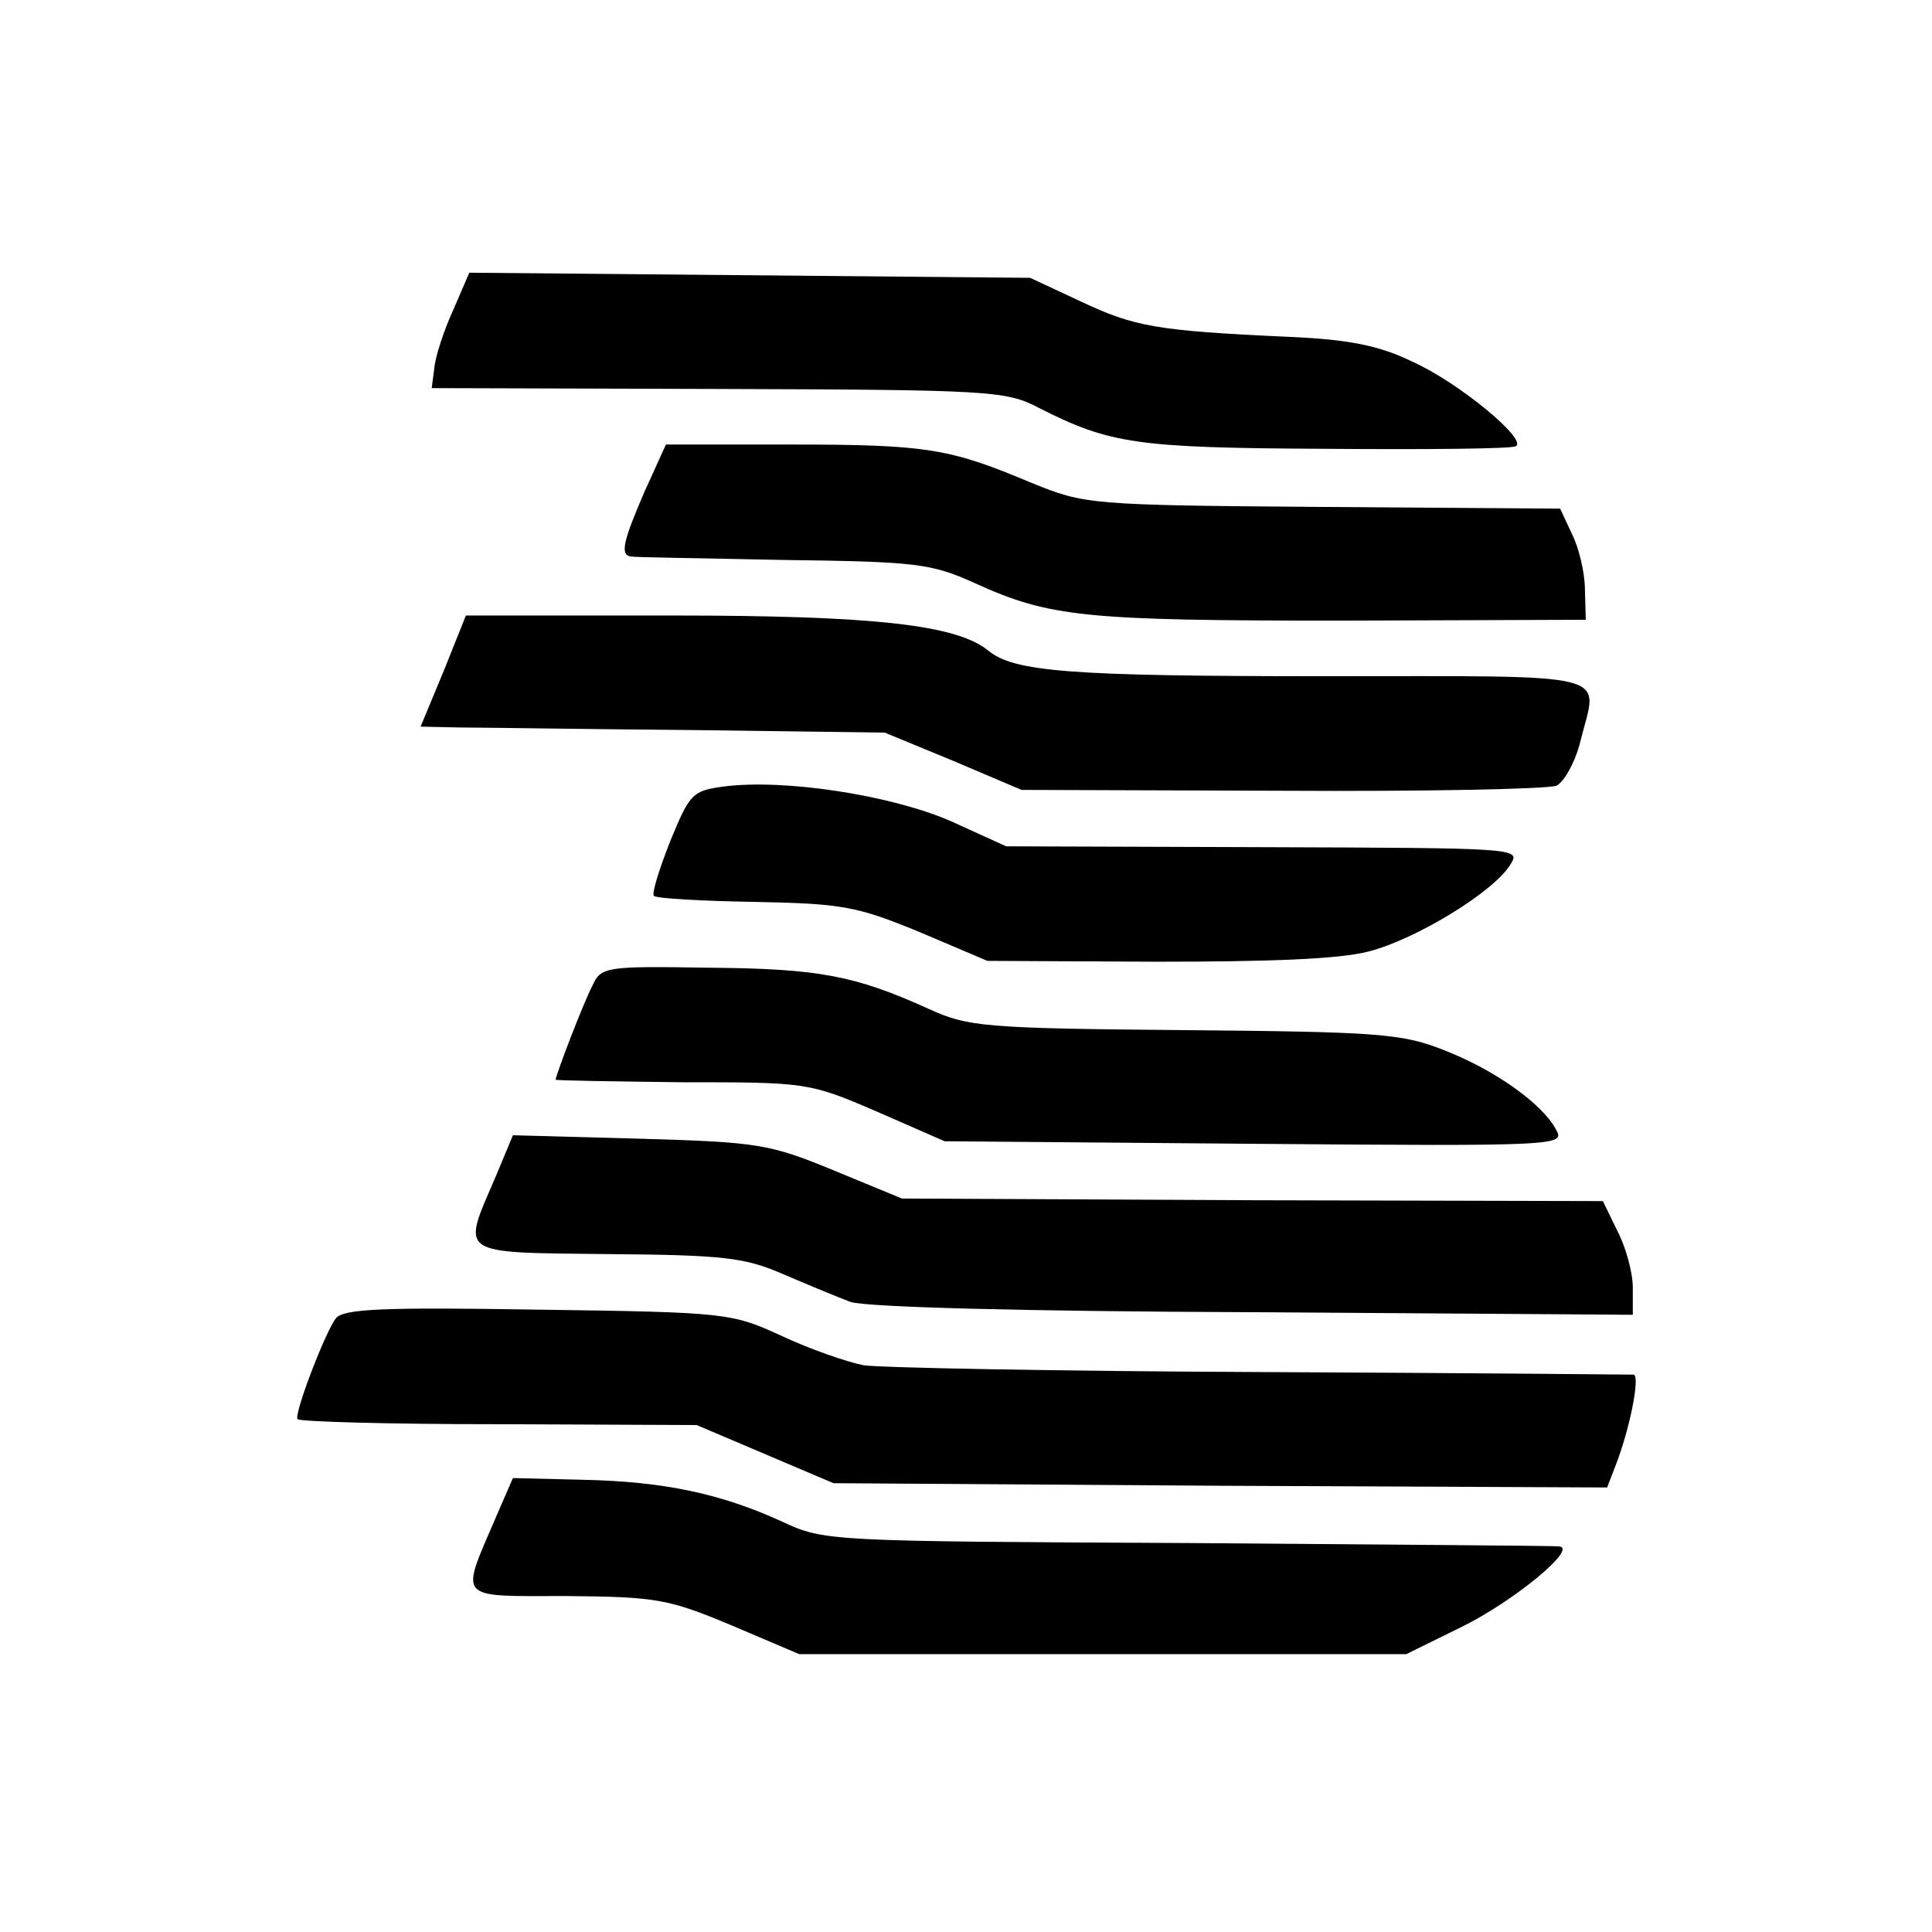 <?xml version="1.0" standalone="no"?>
<!DOCTYPE svg PUBLIC "-//W3C//DTD SVG 20010904//EN"
 "http://www.w3.org/TR/2001/REC-SVG-20010904/DTD/svg10.dtd">
<svg version="1.0" xmlns="http://www.w3.org/2000/svg"
 width="226pt" height="226pt" viewBox="0 0 226 226"
 preserveAspectRatio="xMidYMid meet">
<g transform="translate(0,226) scale(0.1,-0.1)"
fill="#000000" stroke="none">
<path d="M530 1897 c-11 -24 -21 -55 -22 -68 l-3 -23 335 -1 c318 -1 337 -2
375 -22 83 -42 113 -47 335 -48 118 -1 219 0 223 3 15 7 -67 75 -121 99 -39
19 -75 26 -145 29 -155 7 -180 12 -242 41 l-60 28 -328 3 -328 3 -19 -44z"/>
<path d="M754 1685 c-25 -58 -29 -74 -16 -76 4 -1 84 -2 177 -4 157 -2 174 -4
225 -27 88 -40 128 -44 430 -44 l285 1 -1 35 c0 20 -7 49 -15 65 l-14 30 -278
2 c-274 2 -278 3 -340 28 -95 40 -121 45 -280 45 l-148 0 -25 -55z"/>
<path d="M519 1475 l-27 -65 47 -1 c25 0 147 -2 271 -3 l225 -3 80 -33 80 -34
305 -1 c168 -1 312 2 321 6 9 5 22 28 28 53 20 81 47 75 -301 75 -295 0 -362
5 -392 30 -37 30 -132 41 -371 41 l-240 0 -26 -65z"/>
<path d="M847 1340 c-37 -5 -40 -8 -63 -64 -13 -33 -22 -62 -19 -64 3 -3 56
-6 117 -7 103 -2 120 -5 193 -35 l80 -34 198 -1 c132 0 214 3 248 12 55 14
147 70 166 102 12 19 8 19 -289 20 l-301 1 -66 30 c-70 30 -193 49 -264 40z"/>
<path d="M693 1107 c-11 -21 -43 -105 -43 -110 0 -1 66 -2 148 -3 145 0 148 0
227 -34 l80 -35 363 -3 c359 -3 363 -2 352 17 -16 30 -72 70 -132 93 -48 19
-77 21 -303 23 -235 2 -253 4 -299 25 -86 39 -129 47 -257 48 -121 2 -126 1
-136 -21z"/>
<path d="M580 884 c-40 -93 -47 -89 130 -91 136 -1 161 -4 205 -23 28 -12 64
-27 80 -33 19 -6 198 -11 473 -12 l442 -3 0 32 c0 17 -8 47 -18 66 l-17 35
-410 1 -410 2 -80 33 c-75 31 -89 33 -227 37 l-148 4 -20 -48z"/>
<path d="M393 718 c-12 -15 -49 -111 -45 -118 1 -3 107 -6 234 -6 l233 -1 80
-34 80 -34 453 -3 452 -2 10 26 c16 41 29 104 21 106 -3 0 -199 2 -436 3 -236
1 -446 5 -465 8 -20 4 -63 19 -95 34 -59 27 -63 28 -285 31 -181 3 -228 1
-237 -10z"/>
<path d="M580 485 c-42 -98 -47 -92 82 -92 105 -1 119 -3 193 -34 l80 -34 355
0 355 0 65 32 c61 30 136 92 114 94 -5 1 -200 2 -434 4 -419 2 -426 2 -475 25
-72 33 -139 47 -233 49 l-82 2 -20 -46z"/>
</g>
</svg>
